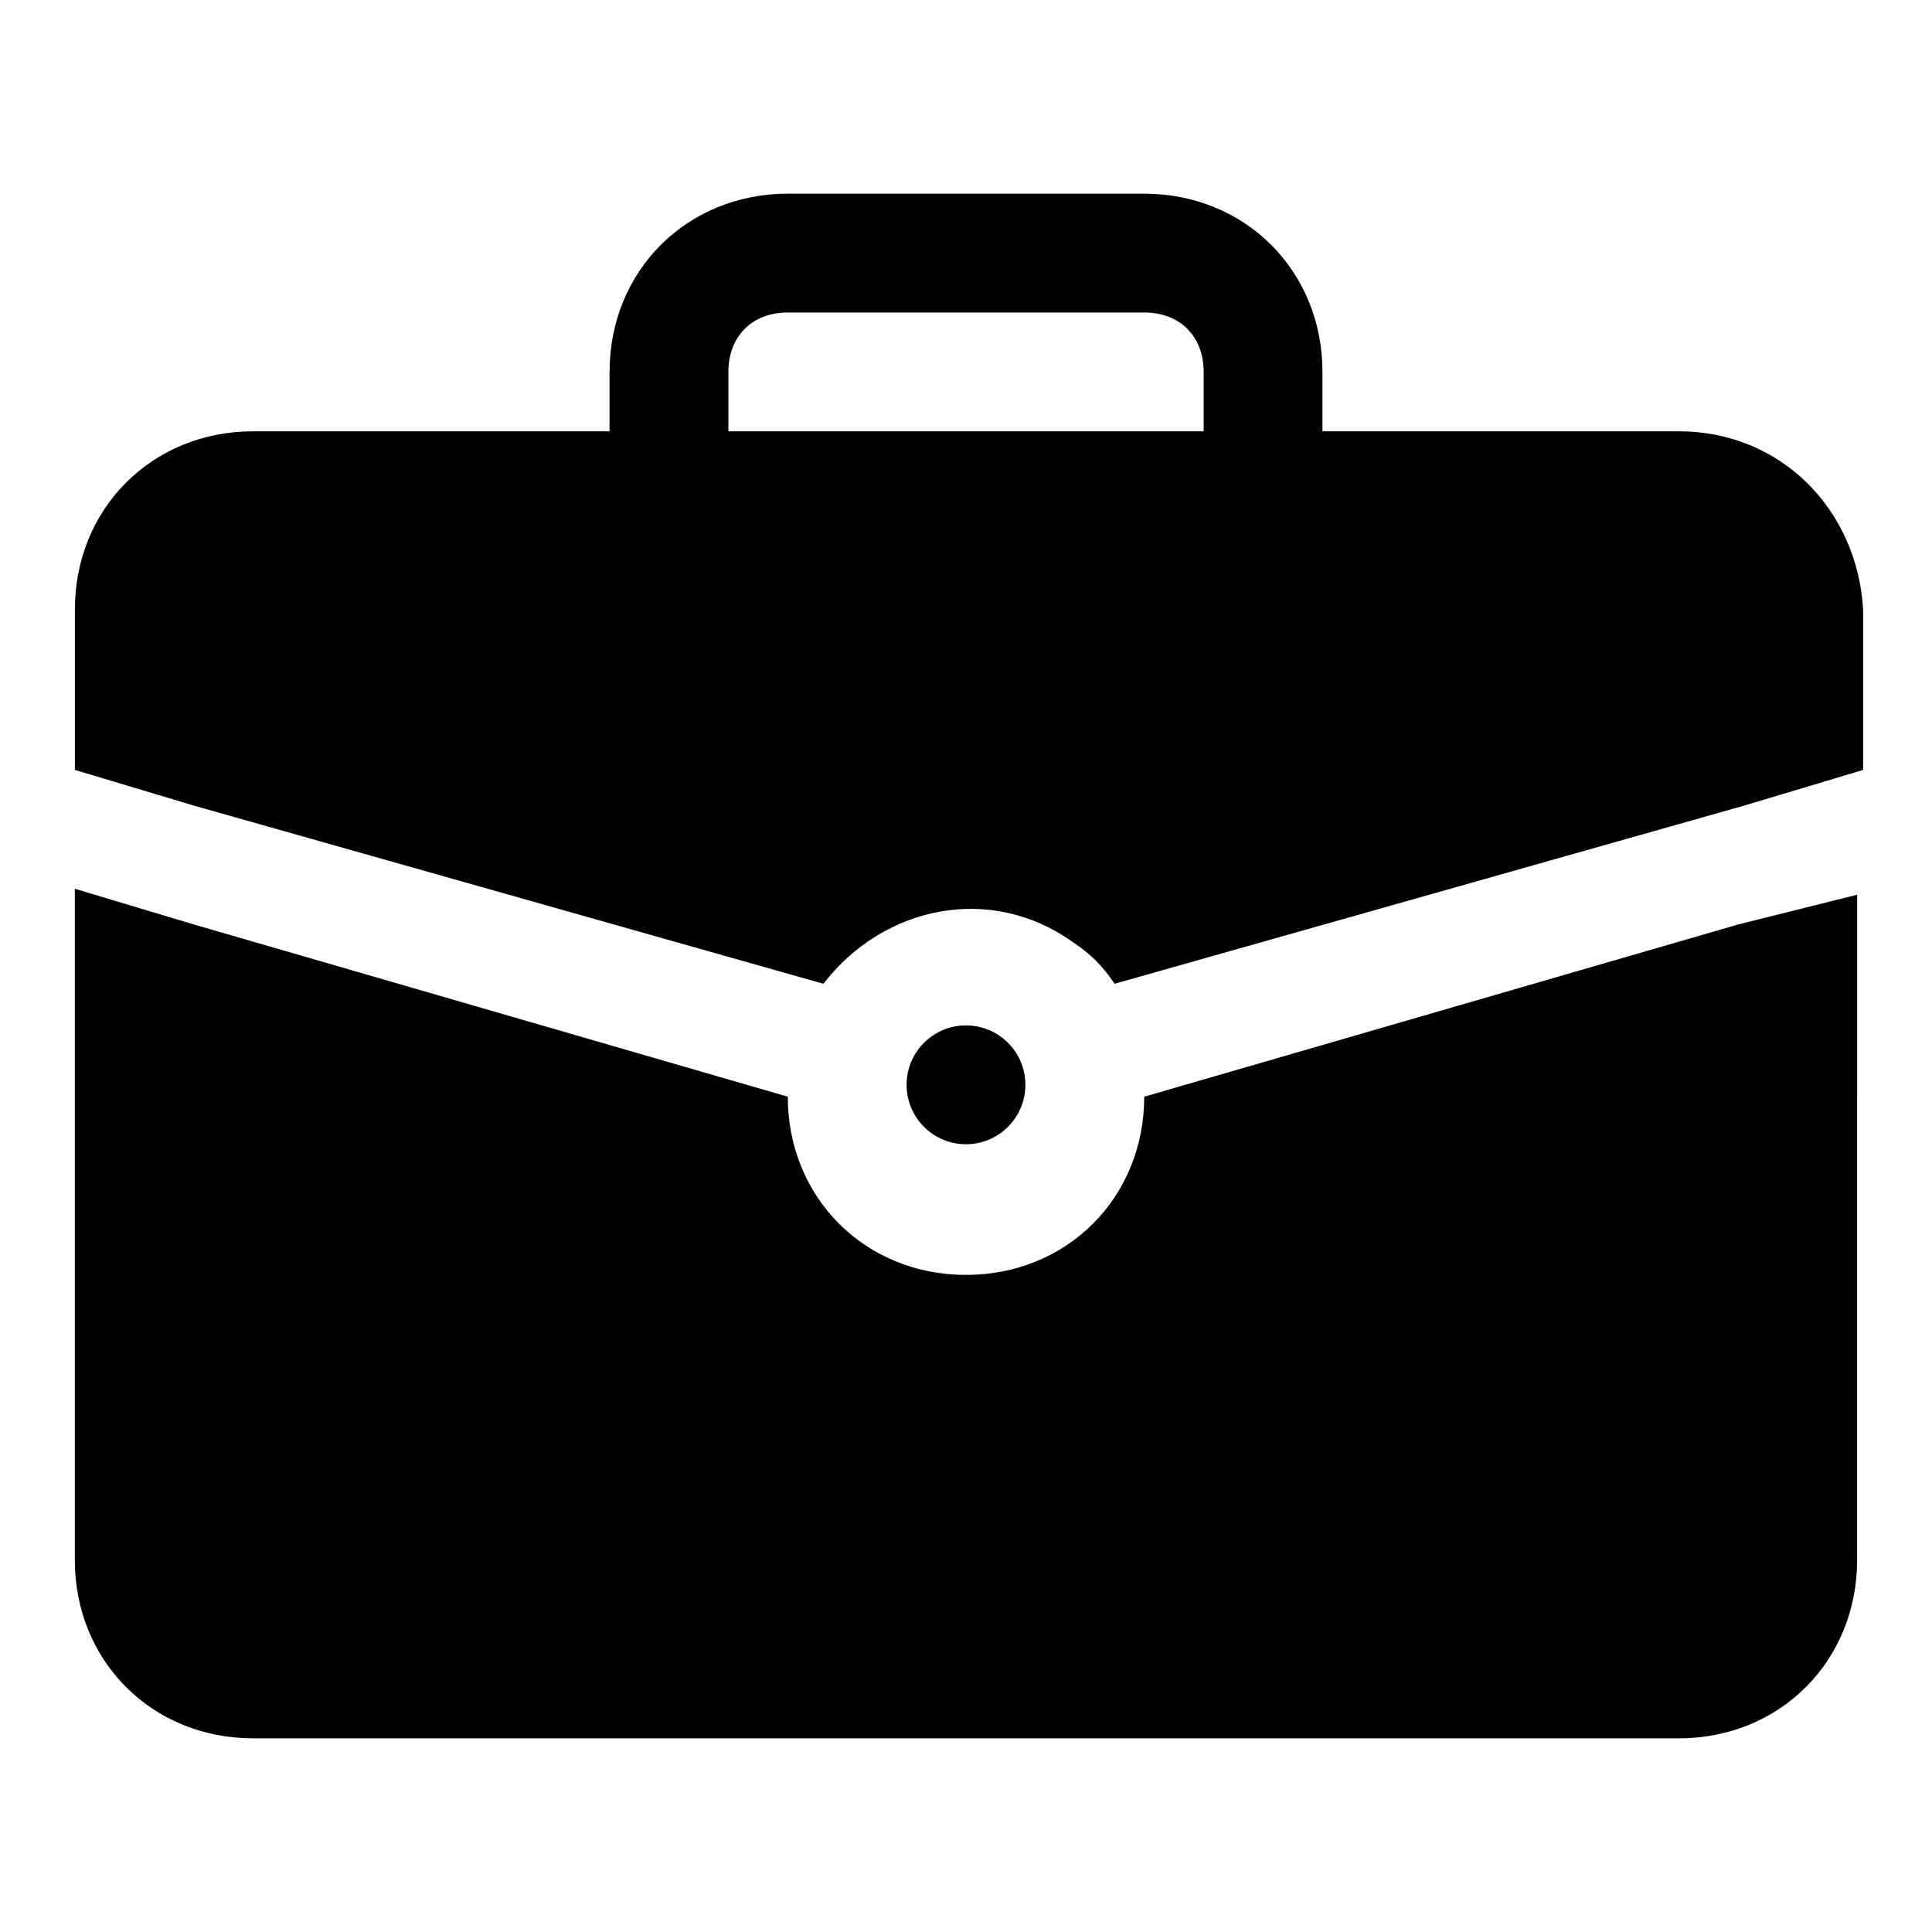 <?xml version="1.0" encoding="UTF-8"?>
<!-- Uploaded to: ICON Repo, www.svgrepo.com, Generator: ICON Repo Mixer Tools -->
<svg fill="#000000" width="800px" height="800px" version="1.1" viewBox="144 144 512 512" xmlns="http://www.w3.org/2000/svg">
 <g>
  <path d="m415.74 431.49c0 8.695-7.047 15.742-15.742 15.742s-15.746-7.047-15.746-15.742c0-8.695 7.051-15.746 15.746-15.746s15.742 7.051 15.742 15.746"/>
  <path d="m604.67 388.98-157.44 45.656c0 26.766-20.469 47.23-47.23 47.23-26.766 0-47.23-20.469-47.23-47.23l-157.45-45.656-31.488-9.445v177.91c0 26.766 20.469 47.23 47.23 47.23h377.86c26.766 0 47.23-20.469 47.23-47.23l0.008-176.33z"/>
  <path d="m588.93 258.3h-94.465v-15.742c0-26.766-20.469-47.23-47.23-47.23h-94.465c-26.766 0-47.23 20.469-47.23 47.23v15.742h-94.465c-26.766 0-47.23 20.469-47.23 47.23v42.508l31.488 9.445 166.89 47.23c15.742-20.469 44.082-26.766 66.125-11.02 4.723 3.148 7.871 6.297 11.02 11.02l166.89-47.23 31.488-9.445v-42.504c-1.574-26.766-22.043-47.234-48.809-47.234zm-251.9-15.742c0-9.445 6.297-15.742 15.742-15.742h94.465c9.445 0 15.742 6.297 15.742 15.742v15.742h-125.95z"/>
 </g>
</svg>